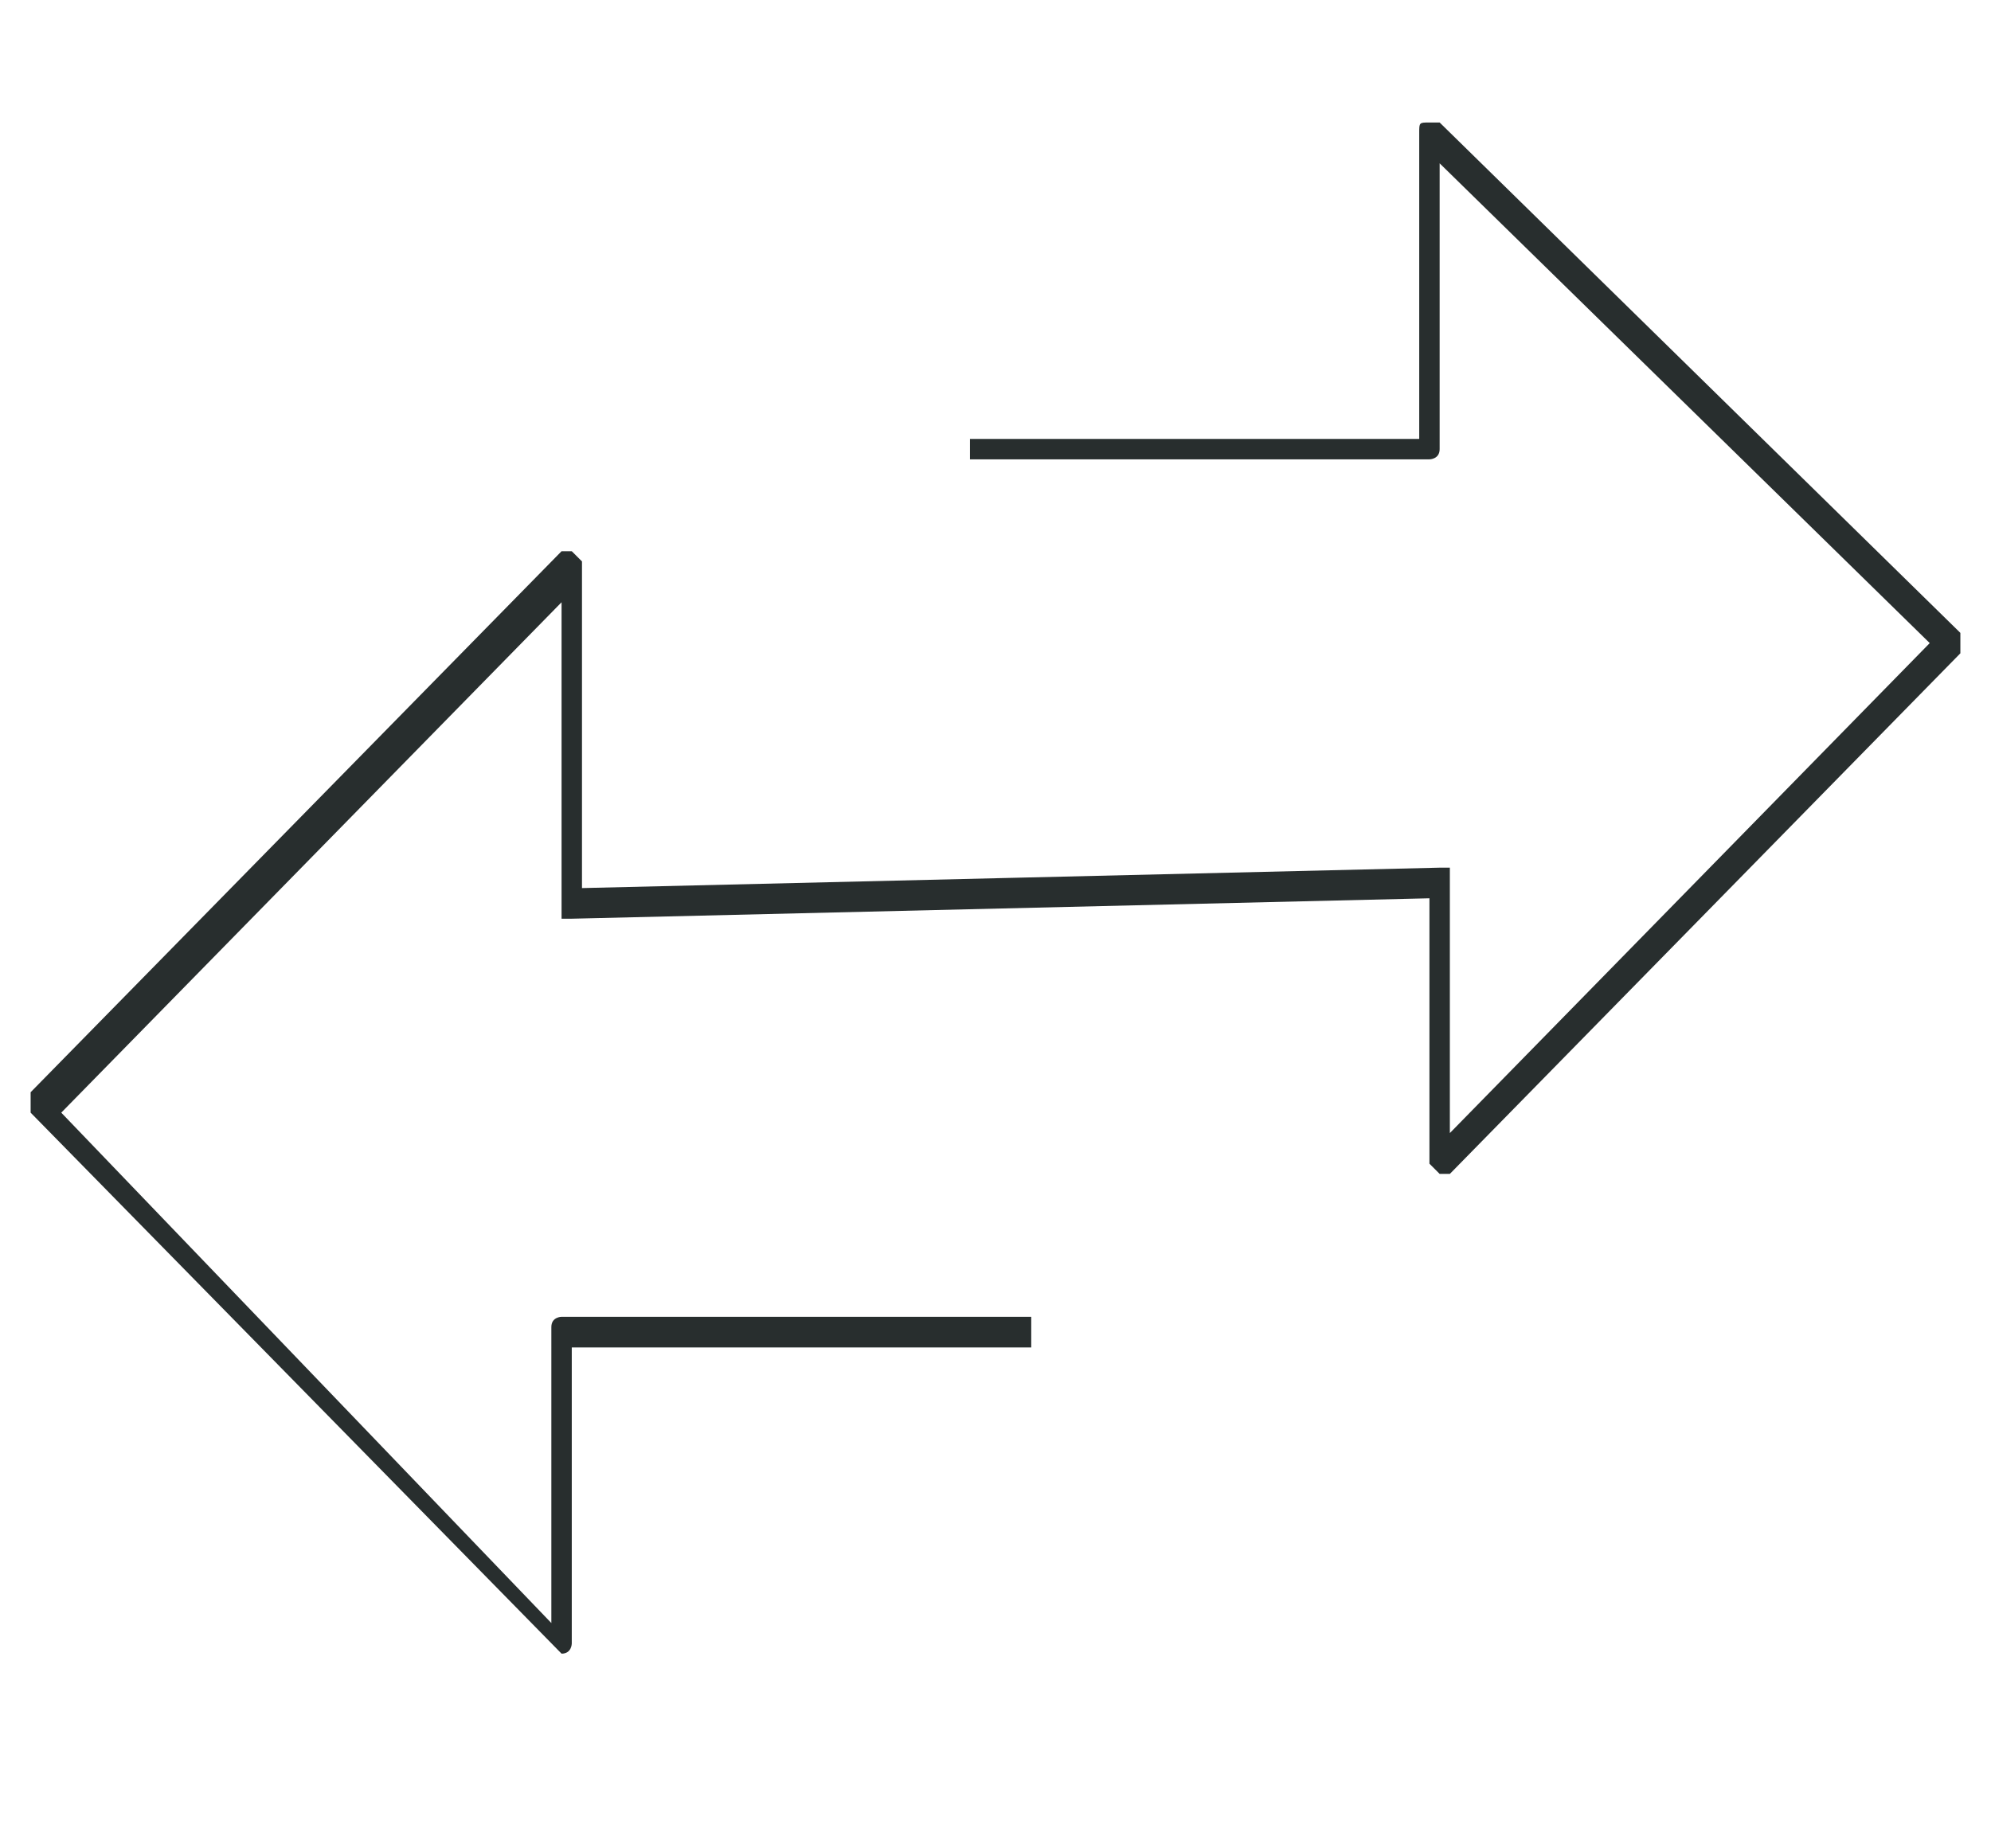 <?xml version="1.0" encoding="utf-8"?>
<!-- Generator: Adobe Illustrator 24.1.3, SVG Export Plug-In . SVG Version: 6.00 Build 0)  -->
<svg version="1.1" id="Ebene_1" xmlns="http://www.w3.org/2000/svg" xmlns:xlink="http://www.w3.org/1999/xlink" x="0px" y="0px"
	 viewBox="0 0 19.5 18.1" style="enable-background:new 0 0 19.5 18.1;" xml:space="preserve">
<style type="text/css">
	.st0{fill-rule:evenodd;clip-rule:evenodd;fill:#282E2E;}
</style>
<g id="v">
	<path id="Fill-1" class="st0" d="M5.5,16.2C5.5,16.2,5.4,16.2,5.5,16.2l-5.2-5.3c0,0,0-0.1,0-0.2l5.2-5.3c0,0,0.1,0,0.1,0
		c0,0,0.1,0.1,0.1,0.1v3.2l8.4-0.2c0,0,0.1,0,0.1,0c0,0,0,0.1,0,0.1v2.5l4.7-4.8l-4.8-4.7v2.8c0,0.1-0.1,0.1-0.1,0.1H9.5V4.3h4.4v-3
		c0-0.1,0-0.1,0.1-0.1c0,0,0.1,0,0.1,0l5.1,5c0,0,0,0.1,0,0.1c0,0,0,0.1,0,0.1l-5,5.1c0,0-0.1,0-0.1,0c0,0-0.1-0.1-0.1-0.1V8.8
		L5.6,9c0,0-0.1,0-0.1,0s0-0.1,0-0.1v-3l-4.9,5l4.8,5V13c0-0.1,0.1-0.1,0.1-0.1h4.6v0.3H5.6v2.9C5.6,16.1,5.6,16.2,5.5,16.2
		C5.5,16.2,5.5,16.2,5.5,16.2"/>
</g>
</svg>
